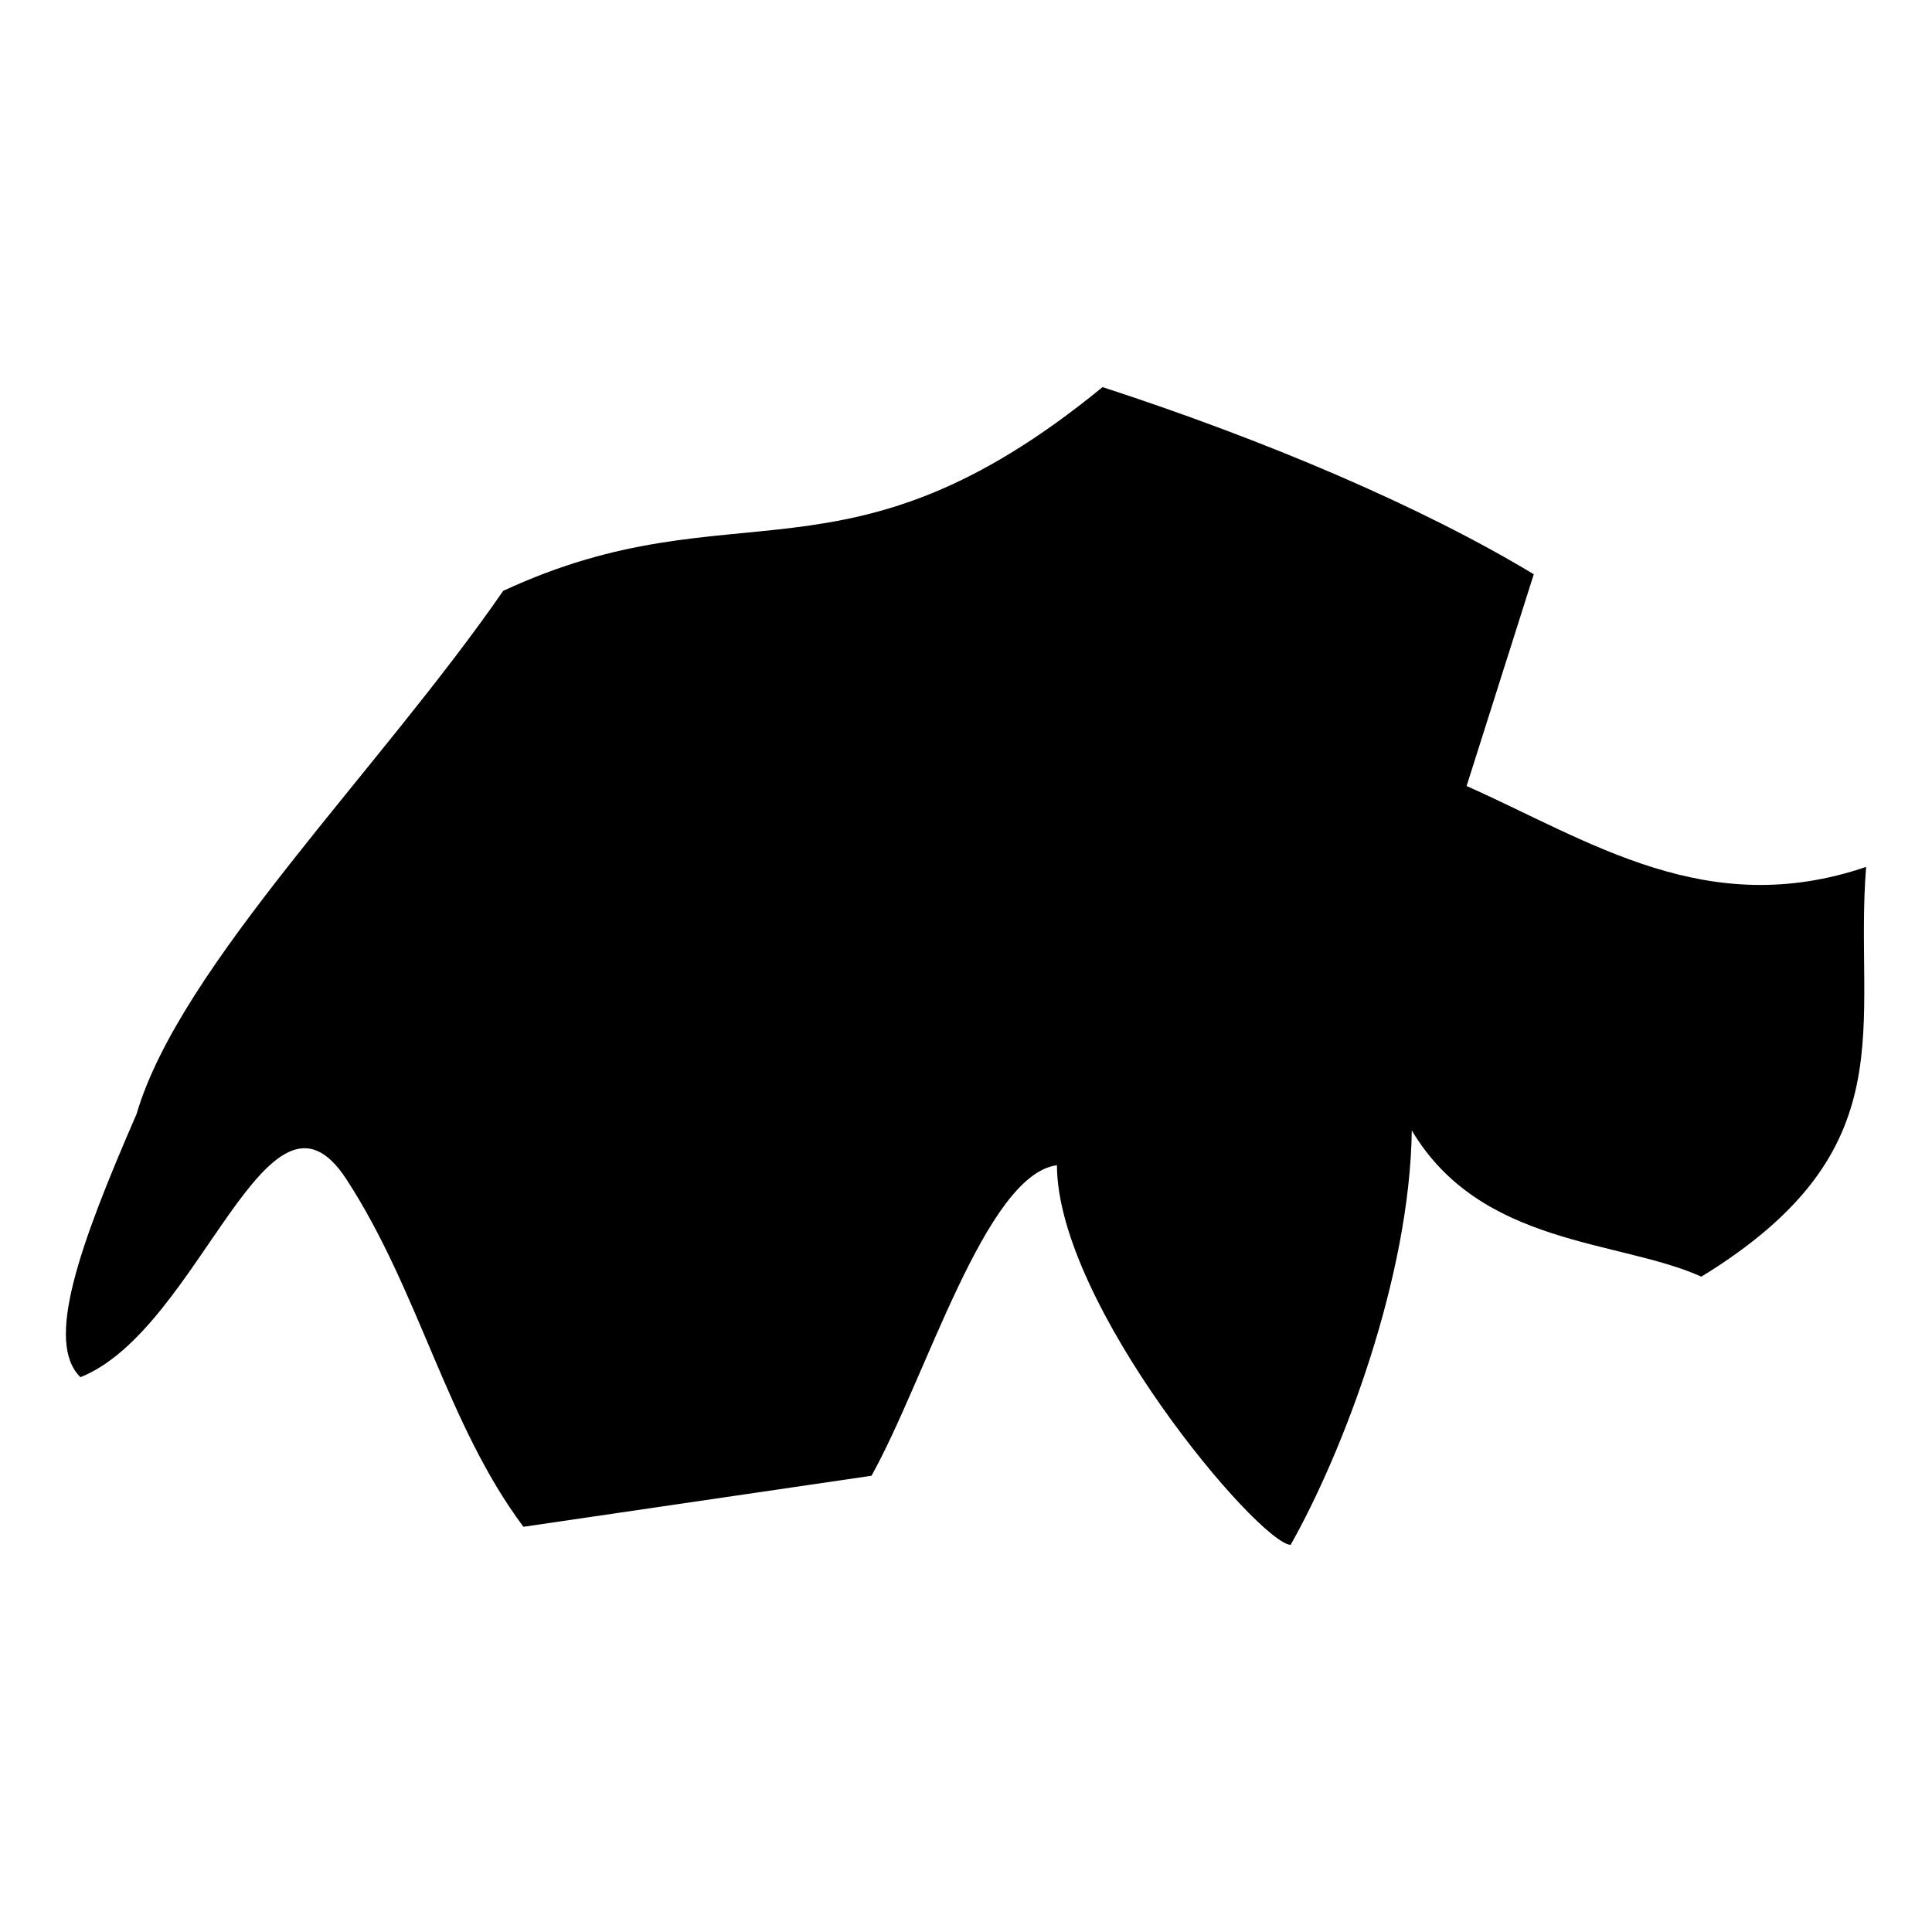 <?xml version="1.0" encoding="utf-8"?>
<!-- Generator: www.svgicons.com -->
<svg xmlns="http://www.w3.org/2000/svg" width="800" height="800" viewBox="0 0 512 512">
<path fill="currentColor" d="M36.195 295.215c11.482-39.19 64.37-91.15 97.155-138.632c61.773-28.665 90.453 1.999 158.835-53.994c43.305 14.096 84.51 31.63 114.28 49.593l-17.8 56.114c32.894 14.682 63.743 35.79 105.873 21.442c-3.346 42.22 11.428 74.85-43.66 108.588c-21.82-9.826-58.49-8.026-76.74-38.76c-.527 38.876-18.157 85.136-32.11 109.845c-8.67-.595-61.844-63.654-61.927-100.613c-18.917 2.472-34.672 56.343-49.147 82.293l-92.234 13.525c-20.307-27.104-27.568-62.376-46.931-92.121c-20.937-32.161-38.676 39.801-70.465 52.475c-9.423-9.163-.504-34.417 14.87-69.755z"/>
</svg>